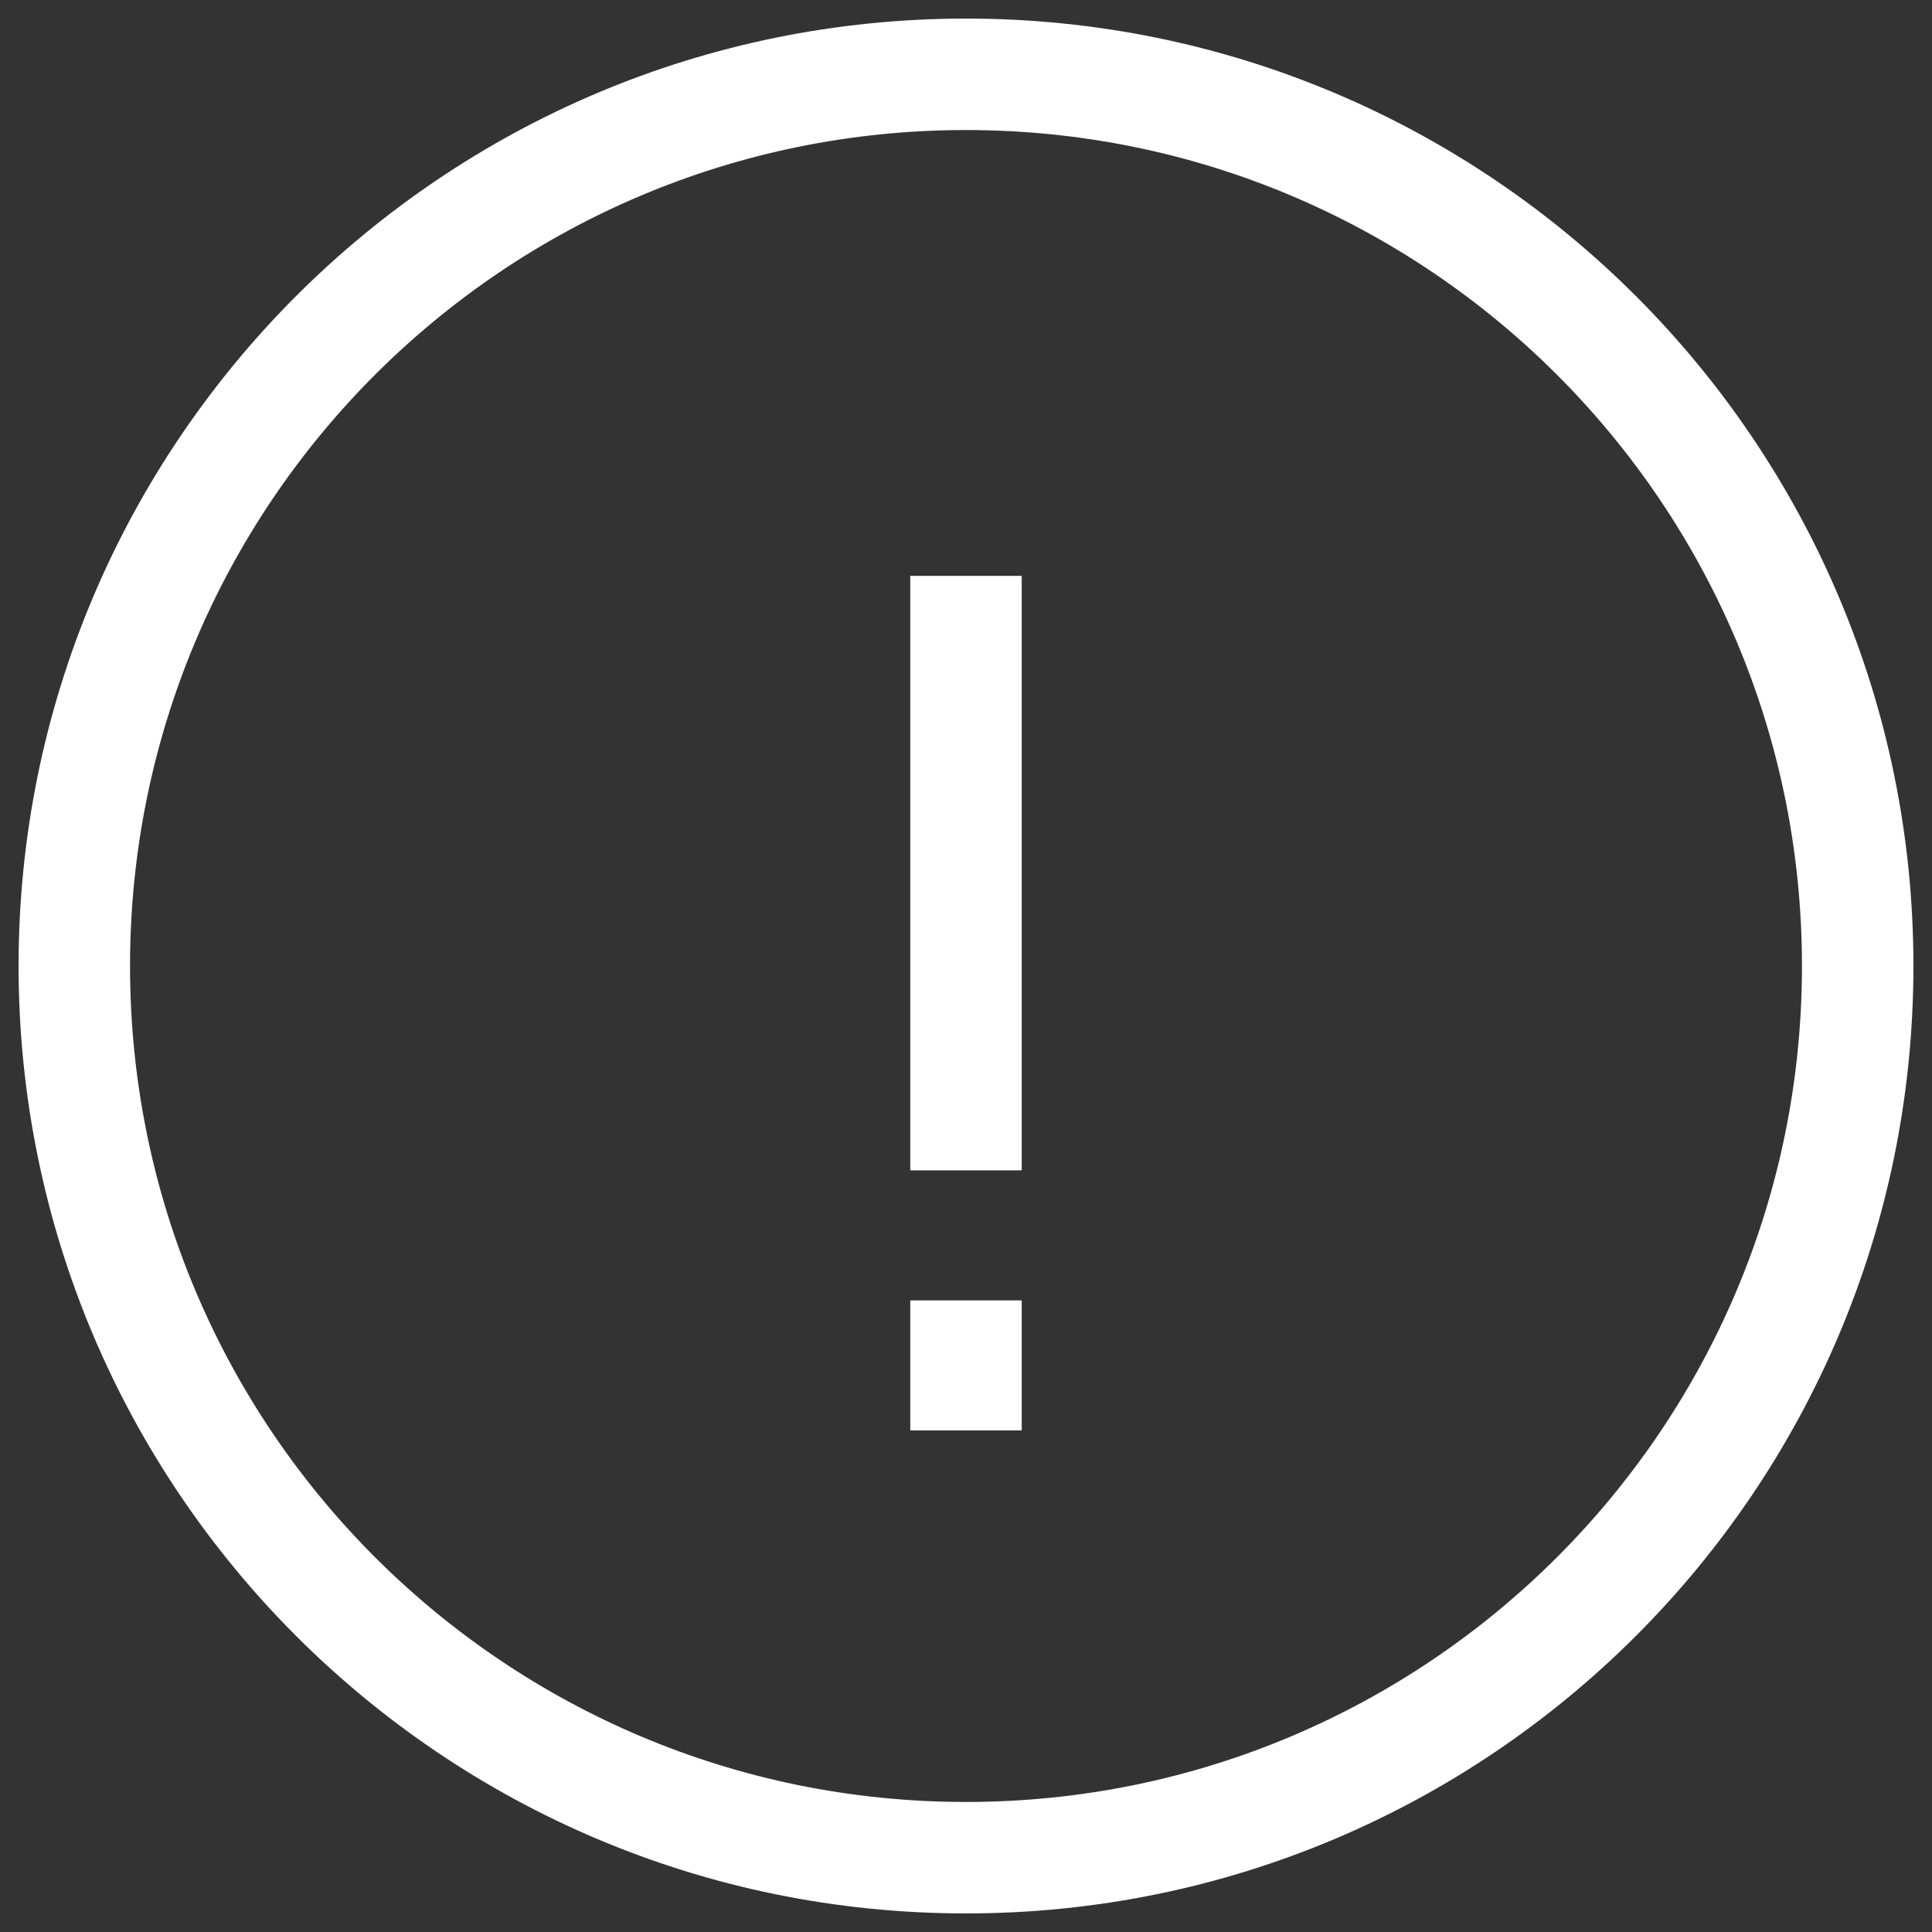 <svg width="52" height="52" viewBox="0 0 52 52" fill="none" xmlns="http://www.w3.org/2000/svg">
<rect x="0" y="0" width="52" height="52" fill="#333333" stroke="none"/>
<path fill-rule="evenodd" clip-rule="evenodd" d="M26 48.5C38.426 48.5 48.5 38.426 48.5 26C48.5 13.574 38.426 3.5 26 3.5C13.574 3.5 3.5 13.574 3.5 26C3.5 38.426 13.574 48.5 26 48.5ZM26 51.5C40.083 51.5 51.5 40.083 51.5 26C51.5 11.917 40.083 0.5 26 0.5C11.917 0.5 0.5 11.917 0.5 26C0.5 40.083 11.917 51.5 26 51.5Z" fill="white"/>
<path fill-rule="evenodd" clip-rule="evenodd" d="M24.5 31.5V15.5H27.5V31.5H24.5ZM24.5 38.5V35H27.5V38.5H24.5Z" fill="white"/>
</svg>
